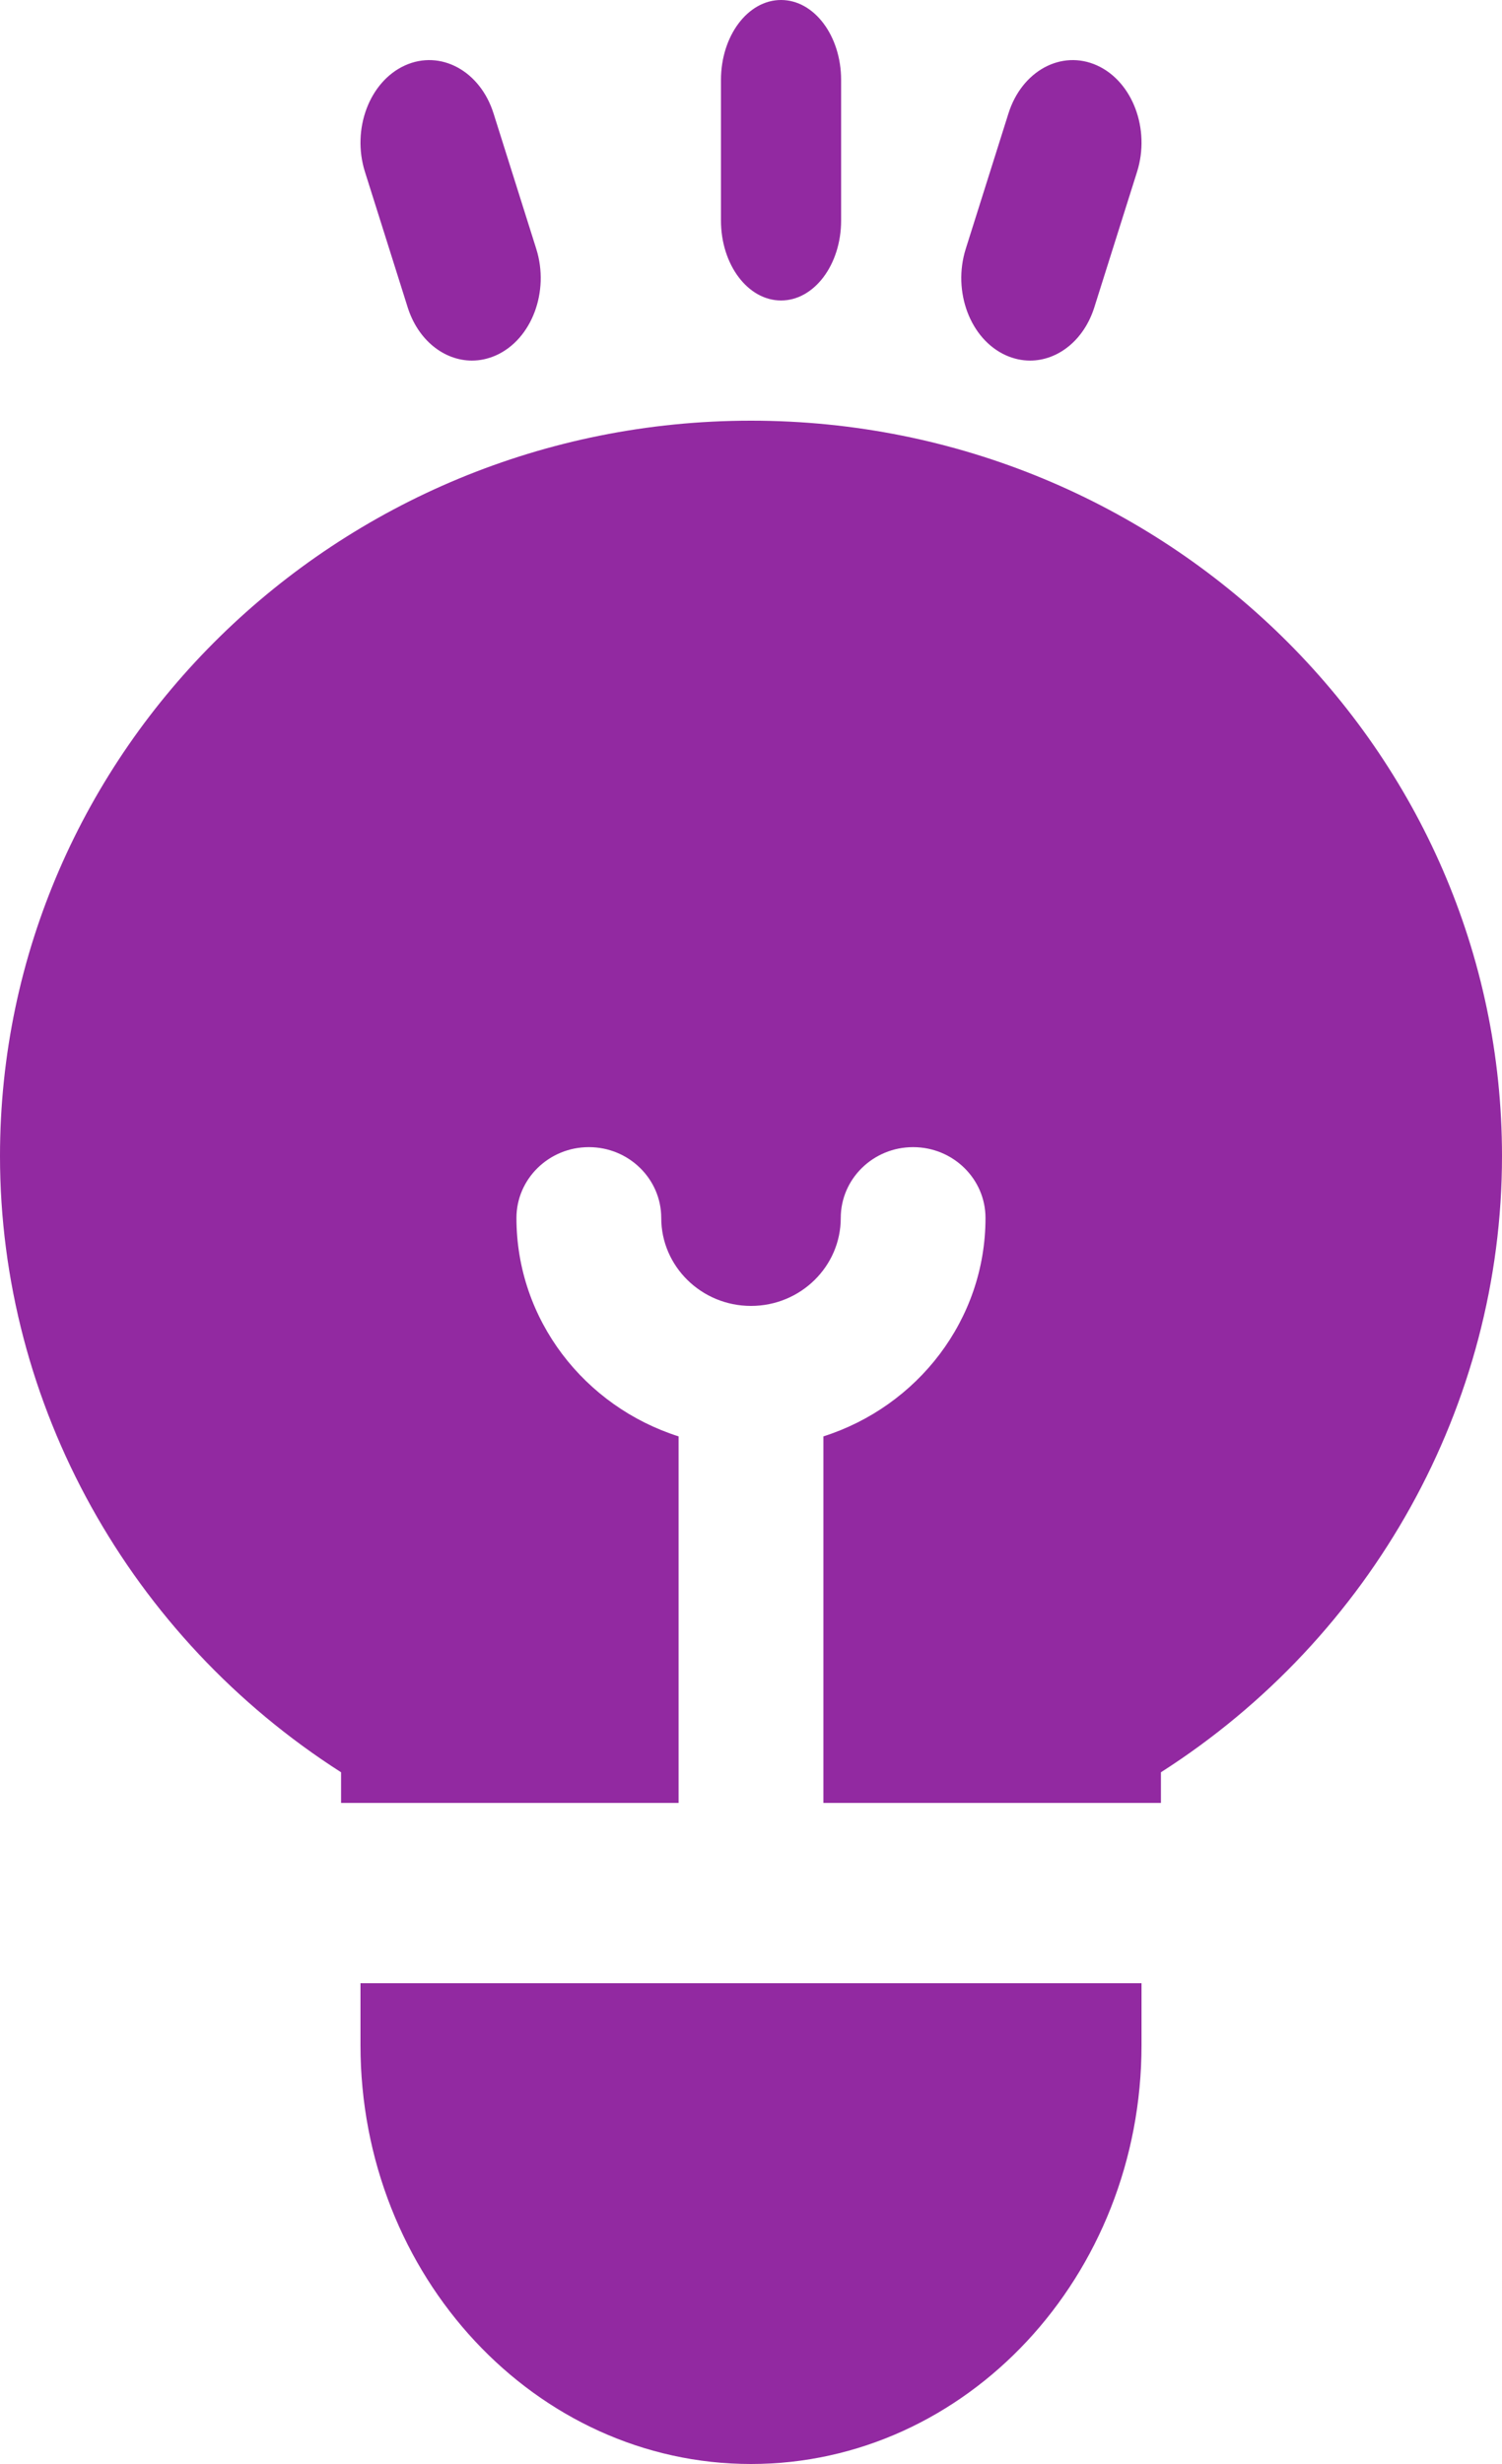 <?xml version="1.0" encoding="UTF-8"?>
<svg width="25px" height="41px" viewBox="0 0 25 41" version="1.1" xmlns="http://www.w3.org/2000/svg" xmlns:xlink="http://www.w3.org/1999/xlink">
    <!-- Generator: Sketch 62 (91390) - https://sketch.com -->
    <title>think (1)</title>
    <desc>Created with Sketch.</desc>
    <g id="VisualDesign_v4.0" stroke="none" stroke-width="1" fill="none" fill-rule="evenodd">
        <g id="C-Commerce" transform="translate(-707, -2437)" fill="#9229A1" fill-rule="nonzero">
            <g id="think-(1)" transform="translate(707, 2437)">
                <path d="M12.5,7 C5.608,7 0,12.489 0,19.236 C0,23.374 2.158,27.241 5.677,29.49 L5.677,30 L11.295,30 L11.295,23.901 C9.73,23.403 8.596,21.963 8.596,20.267 C8.596,19.616 9.136,19.088 9.801,19.088 C10.466,19.088 11.006,19.616 11.006,20.267 C11.006,21.073 11.676,21.73 12.5,21.73 C13.324,21.73 13.994,21.074 13.994,20.267 C13.994,19.616 14.533,19.088 15.198,19.088 C15.864,19.088 16.403,19.616 16.403,20.267 C16.403,21.963 15.269,23.403 13.705,23.901 L13.705,30 L19.323,30 L19.323,29.49 C22.842,27.241 25,23.374 25,19.236 C25,12.489 19.393,7 12.5,7 Z" id="Path"></path>
                <path d="M6,33 L6,34.029 C6,37.873 8.916,41 12.5,41 C16.084,41 19,37.873 19,34.029 L19,33 L6,33 Z" id="Path"></path>
                <path d="M13,0 C12.448,0 12,0.596 12,1.331 L12,3.669 C12,4.404 12.448,5 13,5 C13.552,5 14,4.404 14,3.669 L14,1.331 C14,0.596 13.552,0 13,0 Z" id="Path"></path>
                <path d="M8.926,4.142 L8.215,1.888 C7.992,1.179 7.331,0.821 6.74,1.089 C6.149,1.357 5.851,2.149 6.074,2.858 L6.785,5.112 C6.958,5.662 7.393,6 7.855,6 C7.99,6 8.127,5.971 8.26,5.911 C8.851,5.643 9.149,4.851 8.926,4.142 Z" id="Path"></path>
                <path d="M18.26,1.089 C17.668,0.821 17.008,1.179 16.785,1.888 L16.074,4.142 C15.851,4.851 16.149,5.643 16.74,5.911 C16.873,5.971 17.01,6 17.145,6 C17.607,6 18.042,5.662 18.215,5.112 L18.926,2.858 C19.149,2.149 18.851,1.357 18.26,1.089 Z" id="Path"></path>
            </g>
        </g>
    </g>
</svg>